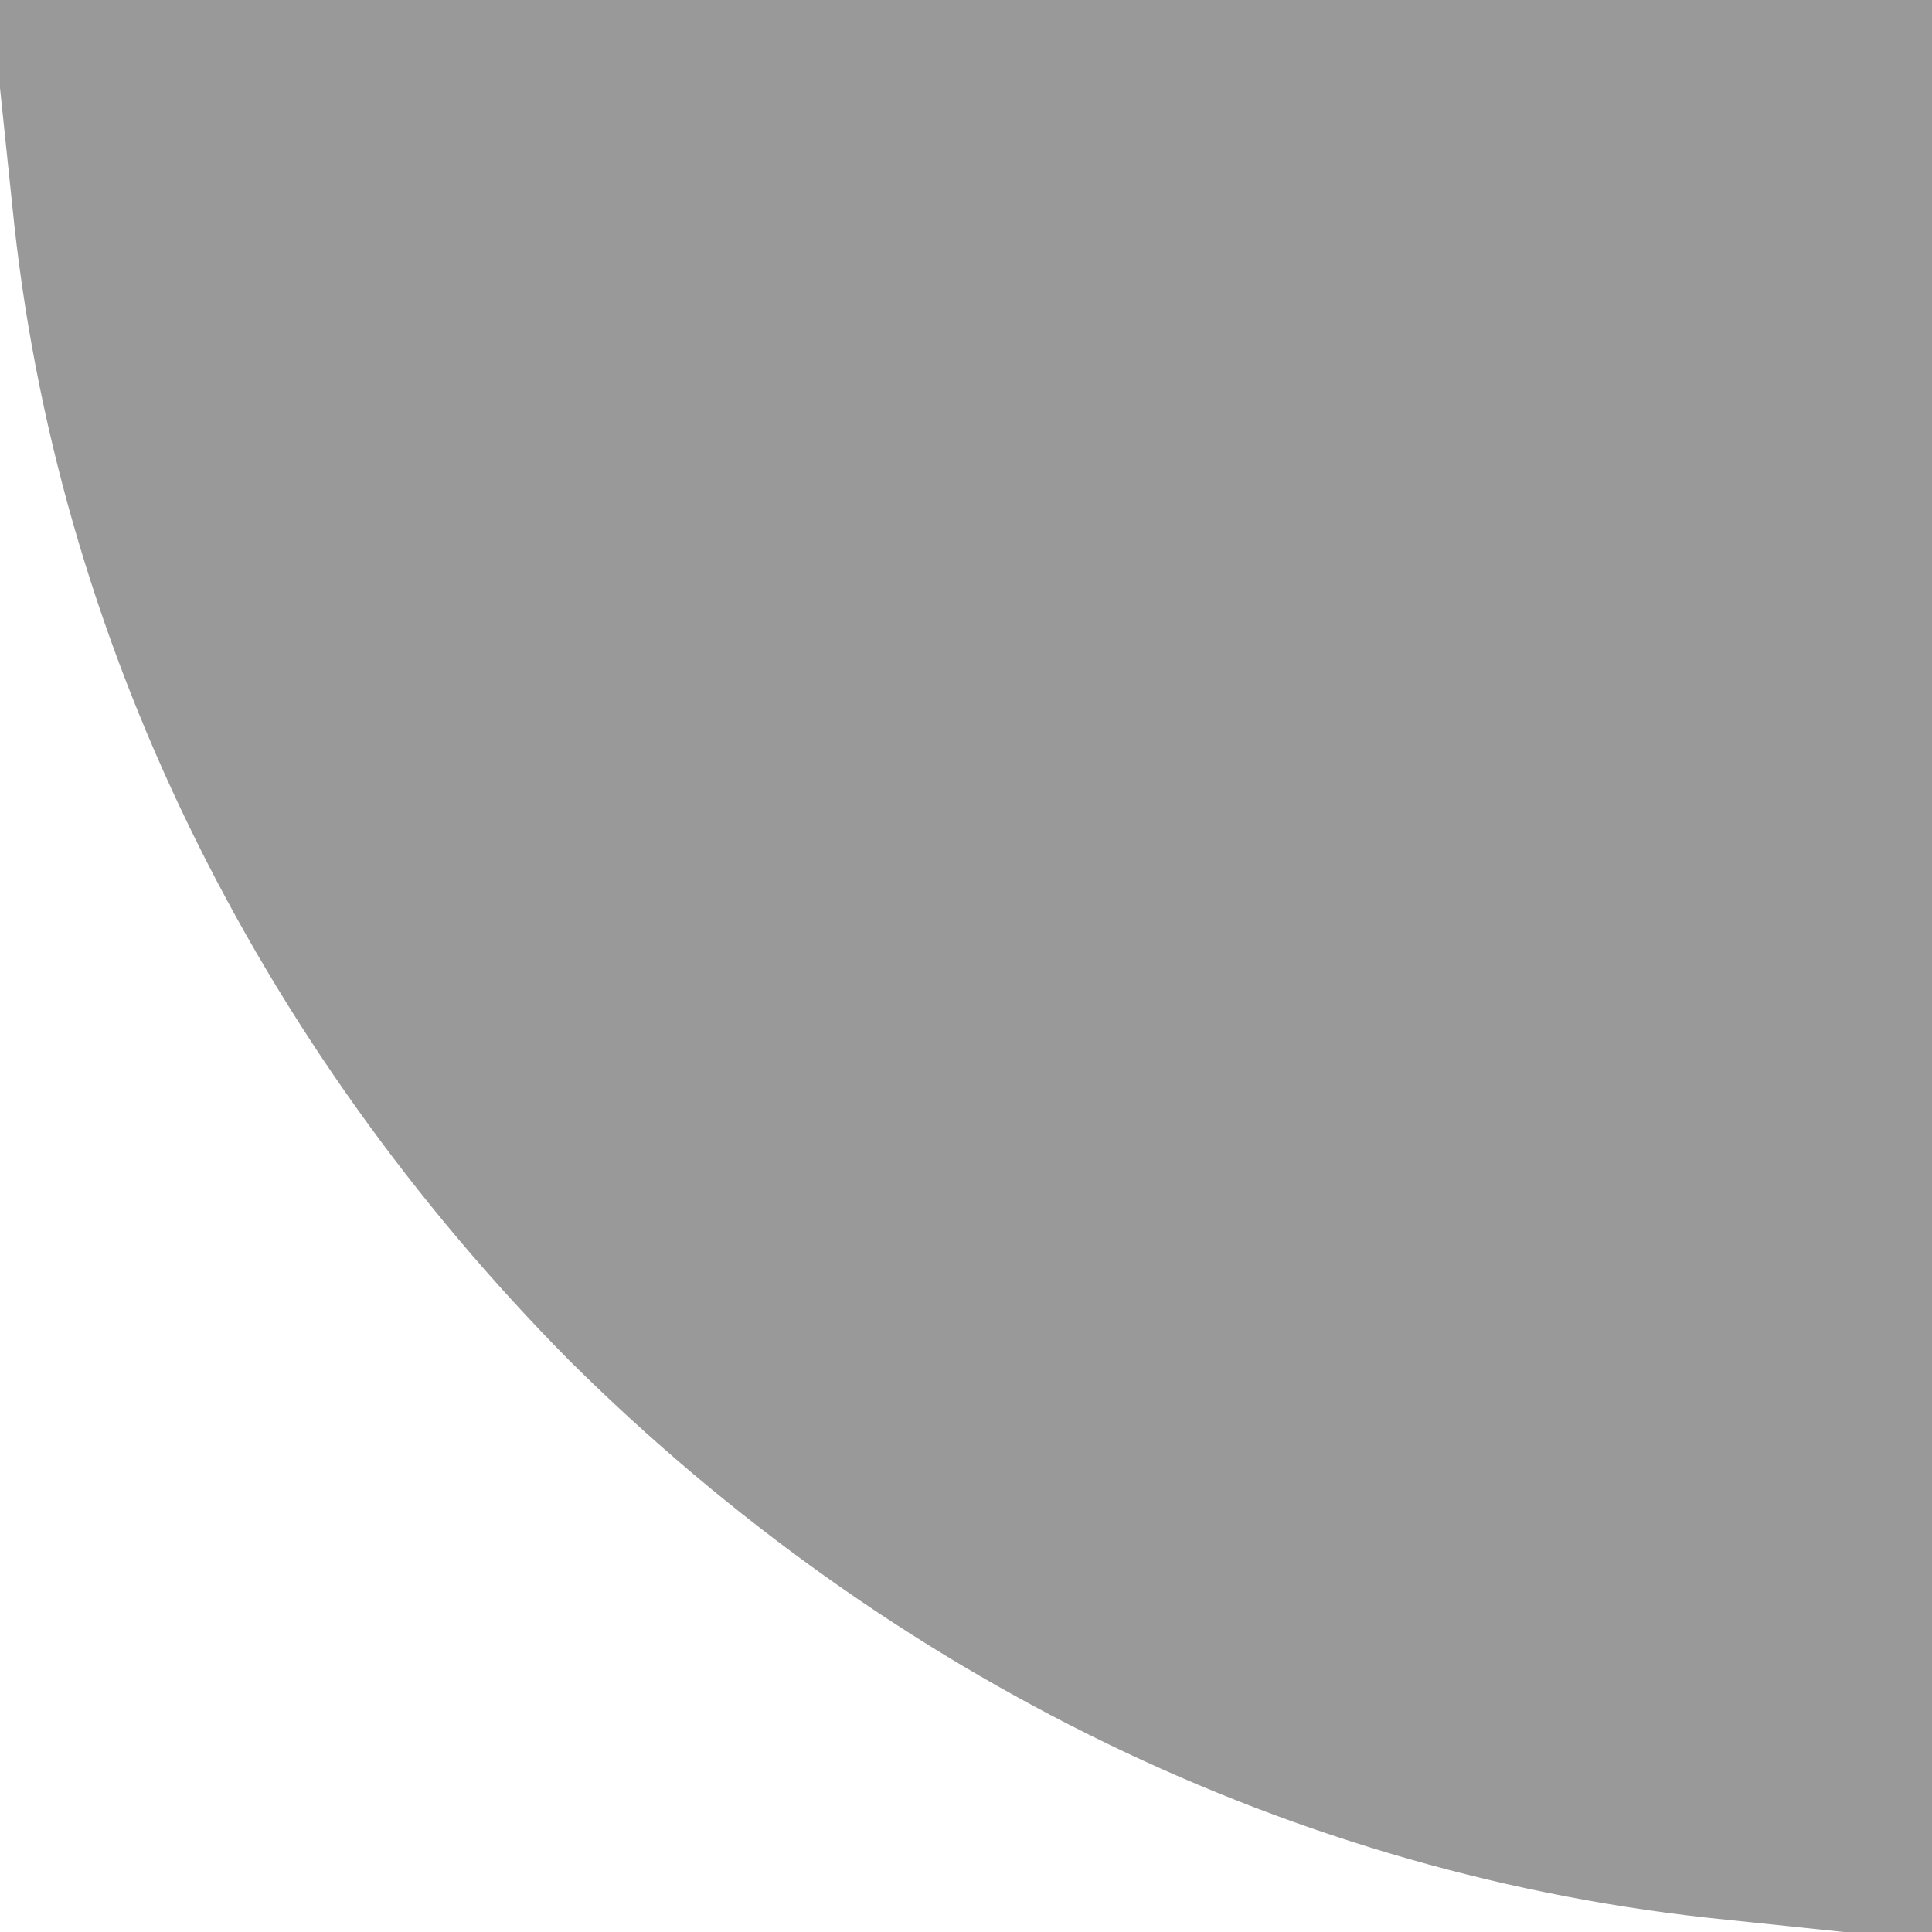 <?xml version="1.0" encoding="UTF-8"?>
<svg xmlns="http://www.w3.org/2000/svg" version="1" width="84" height="84" viewBox="0 0 63 63"><path d="M.4 6.7C1.8 20.8 8.3 34 18.6 44.4 29 54.7 42.2 61.2 56.3 62.6l6.7.7V0H-.3l.7 6.7z" fill="#999999"/></svg>

